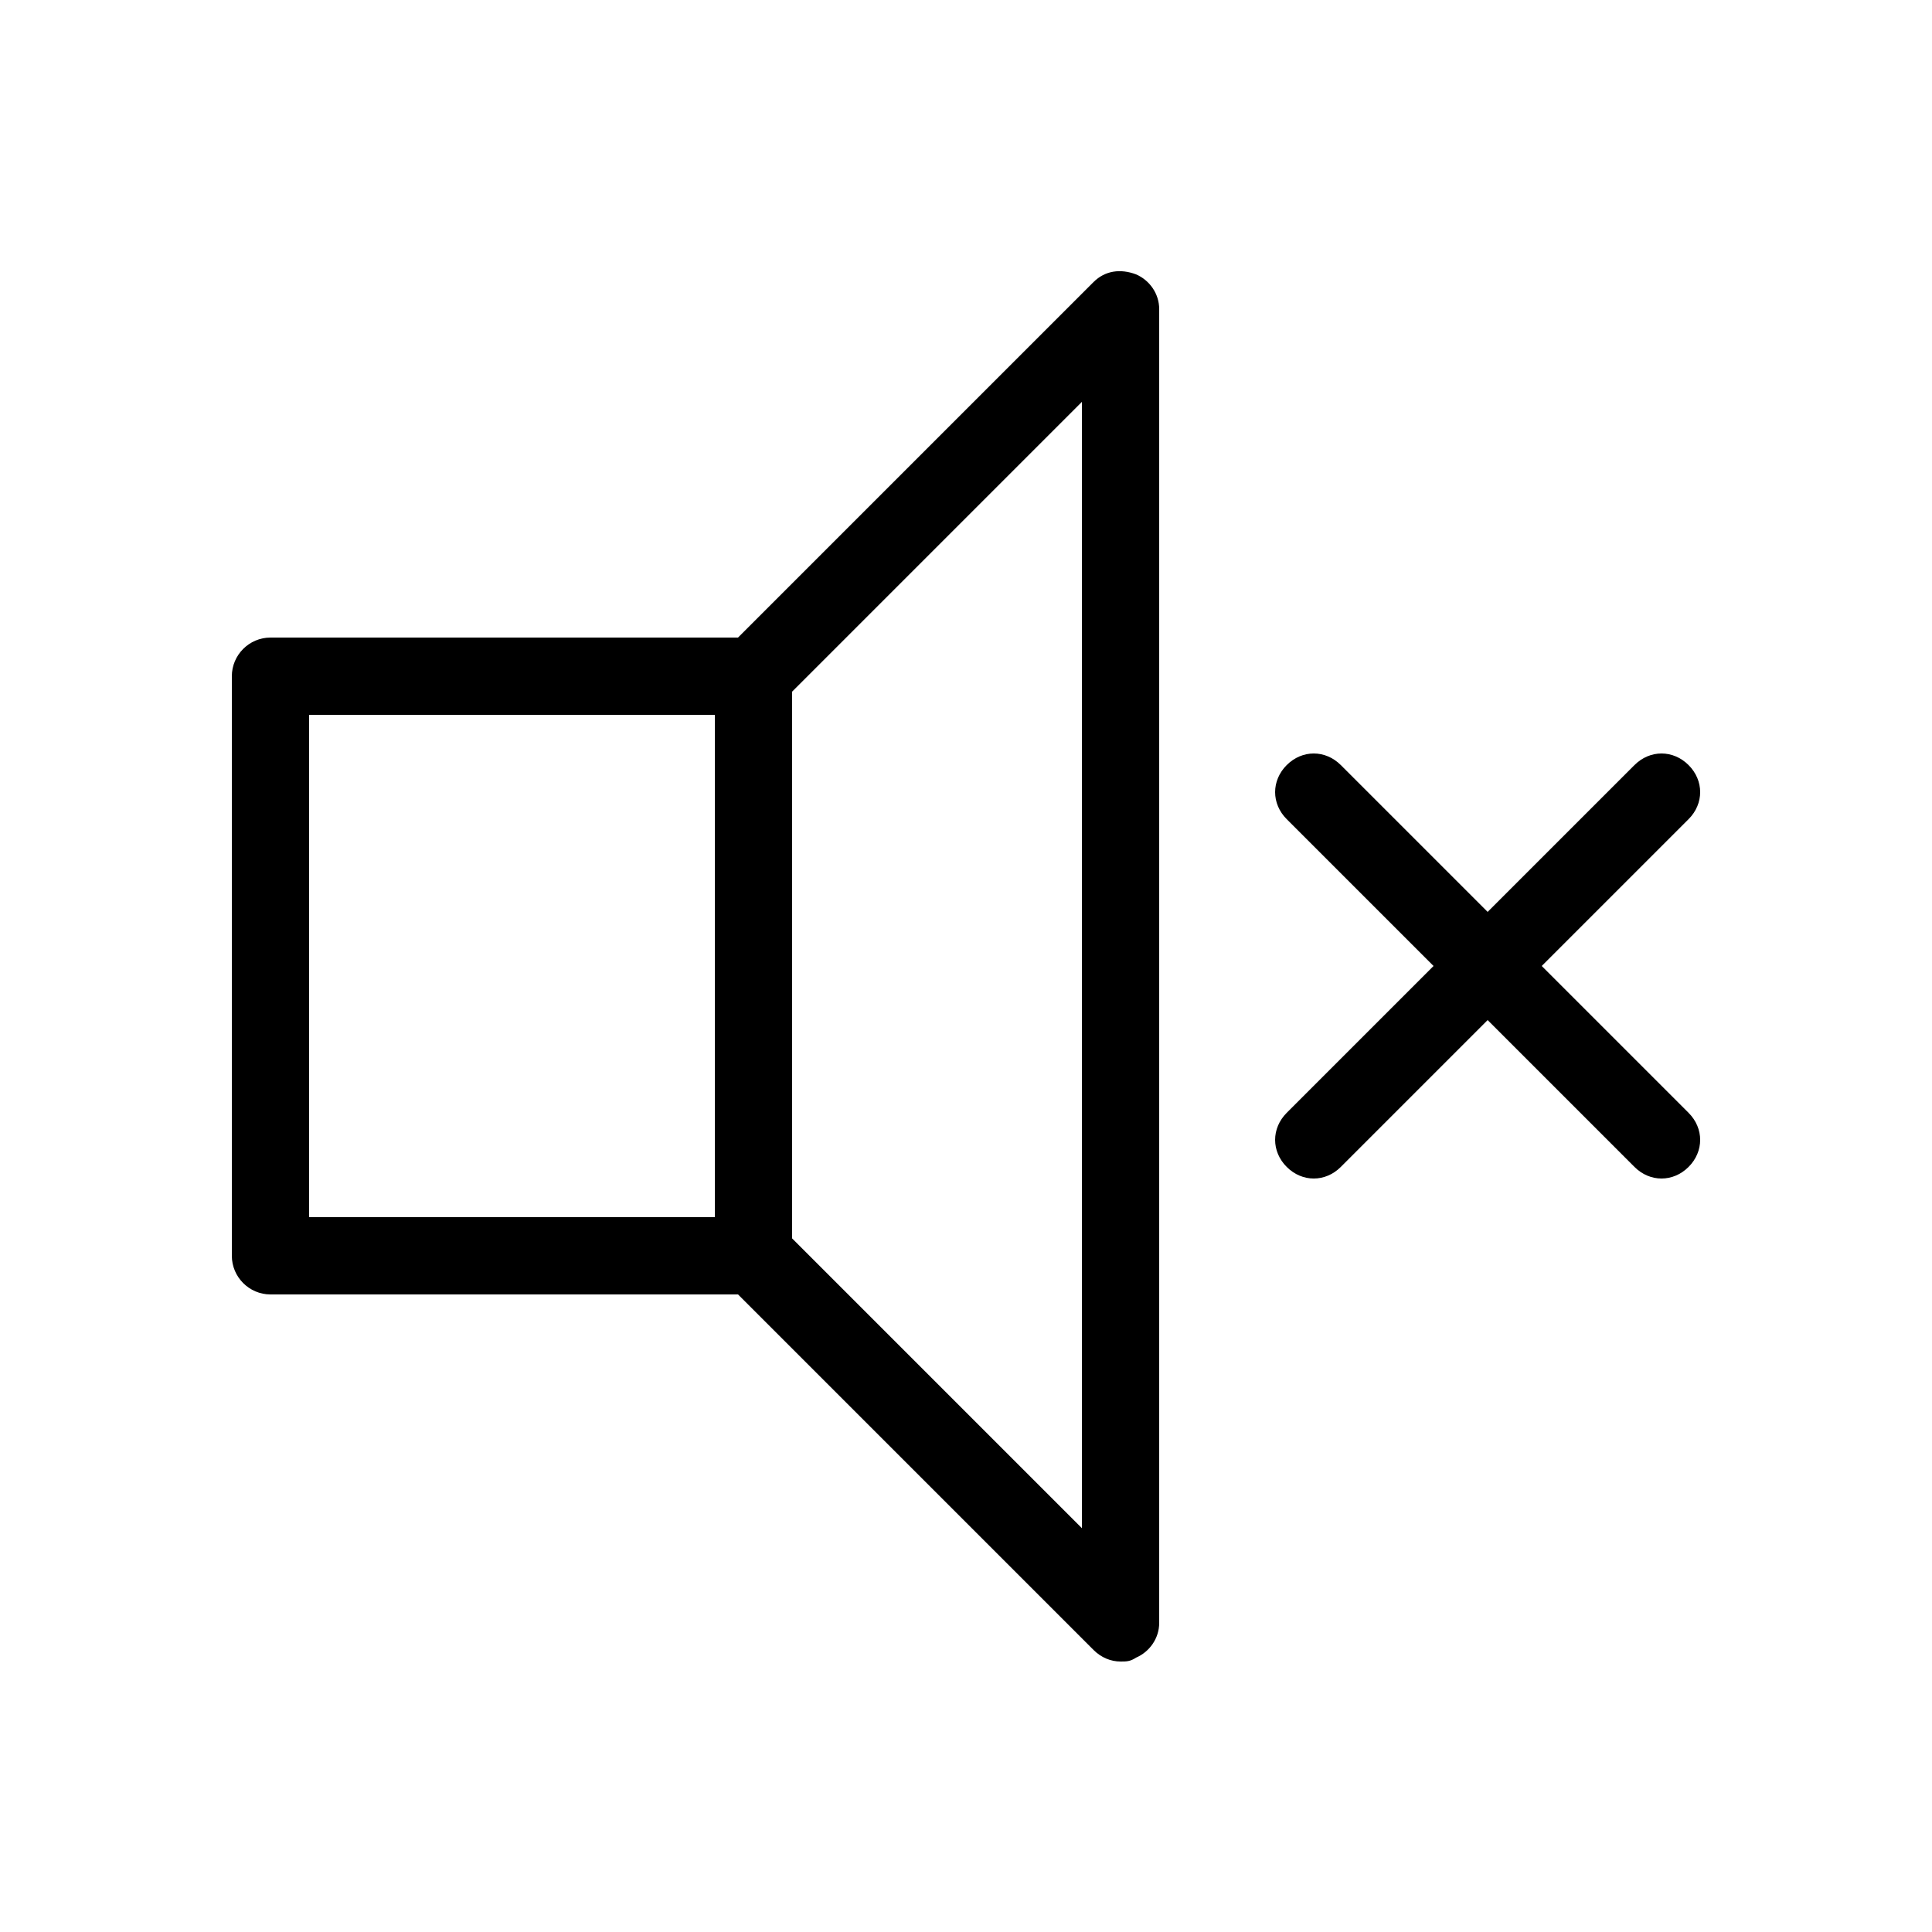 <?xml version="1.0" encoding="utf-8"?>
<!-- Generator: Adobe Illustrator 18.1.1, SVG Export Plug-In . SVG Version: 6.00 Build 0)  -->
<svg version="1.1" xmlns="http://www.w3.org/2000/svg" xmlns:xlink="http://www.w3.org/1999/xlink" x="0px" y="0px" width="100px"
	 height="100px" viewBox="0 0 100 100" enable-background="new 0 0 100 100" xml:space="preserve">
<g id="_x37_7_Essential_Icons">
	<path id="No_Volume" d="M87.4,57.6c0.8,0.8,0.8,2,0,2.8C87,60.8,86.5,61,86,61s-1-0.2-1.4-0.6L77,52.8l-7.6,7.6
		C69,60.8,68.5,61,68,61s-1-0.2-1.4-0.6c-0.8-0.8-0.8-2,0-2.8l7.6-7.6l-7.6-7.6c-0.8-0.8-0.8-2,0-2.8c0.8-0.8,2-0.8,2.8,0l7.6,7.6
		l7.6-7.6c0.8-0.8,2-0.8,2.8,0c0.8,0.8,0.8,2,0,2.8L79.8,50L87.4,57.6z M60,16v68c0,0.8-0.5,1.5-1.2,1.8C58.5,86,58.3,86,58,86
		c-0.5,0-1-0.2-1.4-0.6L38.2,67H14c-1.1,0-2-0.9-2-2V35c0-1.1,0.9-2,2-2h24.2l18.4-18.4c0.6-0.6,1.4-0.7,2.2-0.4
		C59.5,14.5,60,15.2,60,16z M37,37H16v26h21V37z M56,20.8l-15,15v28.3l15,15V20.8z"/>
</g>
<g id="Guides">
</g>
<g id="Info">
	<g id="BORDER">
		<path fill="#0000FF" d="M384-650v1684h-1784V-650H384 M392-658h-1800v1700H392V-658L392-658z"/>
	</g>
</g>
</svg>
